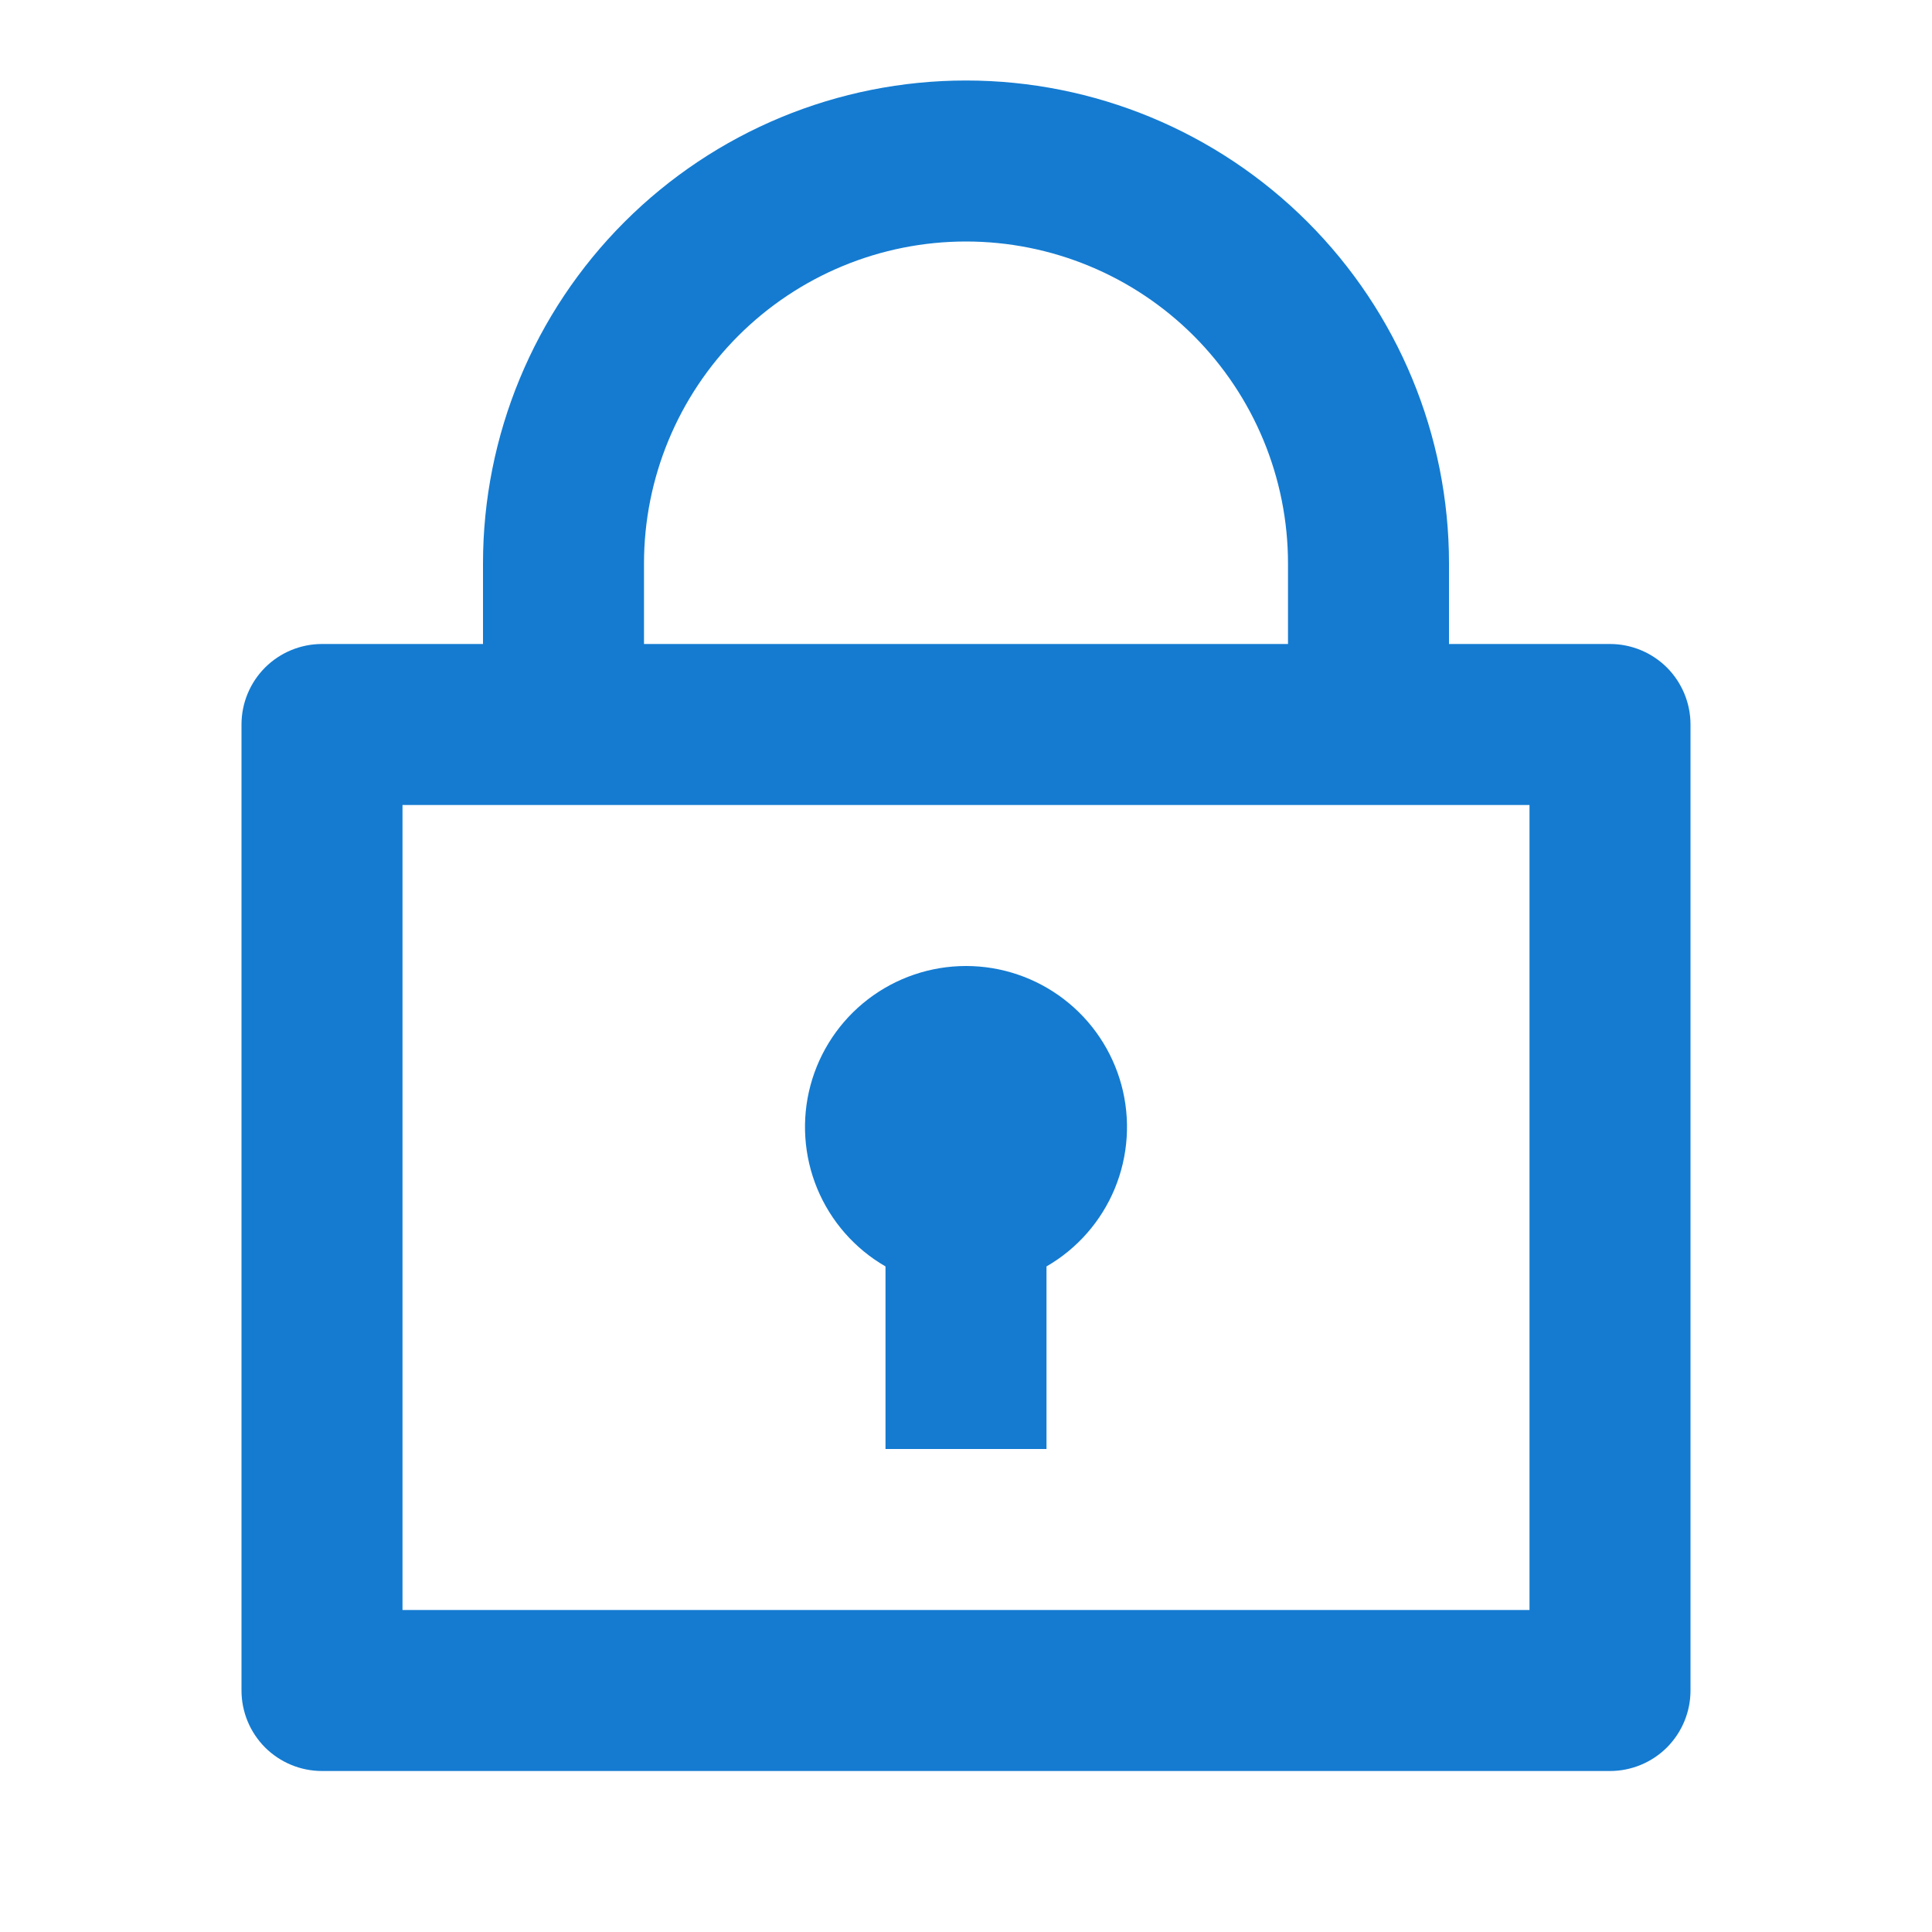 <svg width="36" height="36" viewBox="0 0 36 36" fill="none" xmlns="http://www.w3.org/2000/svg">
<g clip-path="url(#clip0_2874_937)">
<path d="M9 12V10.5C9 8.113 9.948 5.824 11.636 4.136C13.324 2.448 15.613 1.5 18 1.5C20.387 1.5 22.676 2.448 24.364 4.136C26.052 5.824 27 8.113 27 10.5V12H30C30.398 12 30.779 12.158 31.061 12.439C31.342 12.721 31.5 13.102 31.5 13.5V31.5C31.5 31.898 31.342 32.279 31.061 32.561C30.779 32.842 30.398 33 30 33H6C5.602 33 5.221 32.842 4.939 32.561C4.658 32.279 4.5 31.898 4.5 31.5V13.5C4.5 13.102 4.658 12.721 4.939 12.439C5.221 12.158 5.602 12 6 12H9ZM28.5 15H7.5V30H28.5V15ZM16.5 23.598C15.928 23.268 15.481 22.758 15.228 22.148C14.976 21.538 14.931 20.861 15.102 20.224C15.273 19.586 15.65 19.022 16.174 18.62C16.698 18.218 17.34 18 18 18C18.66 18 19.302 18.218 19.826 18.62C20.35 19.022 20.727 19.586 20.898 20.224C21.069 20.861 21.024 21.538 20.772 22.148C20.519 22.758 20.072 23.268 19.5 23.598V27H16.5V23.598ZM12 12H24V10.5C24 8.909 23.368 7.383 22.243 6.257C21.117 5.132 19.591 4.5 18 4.5C16.409 4.5 14.883 5.132 13.757 6.257C12.632 7.383 12 8.909 12 10.5V12Z" fill="#147BD1"/>
</g>
<defs>
<clipPath id="clip0_2874_937">
<rect width="36" height="36" fill="white"/>
</clipPath>
</defs>
</svg>
